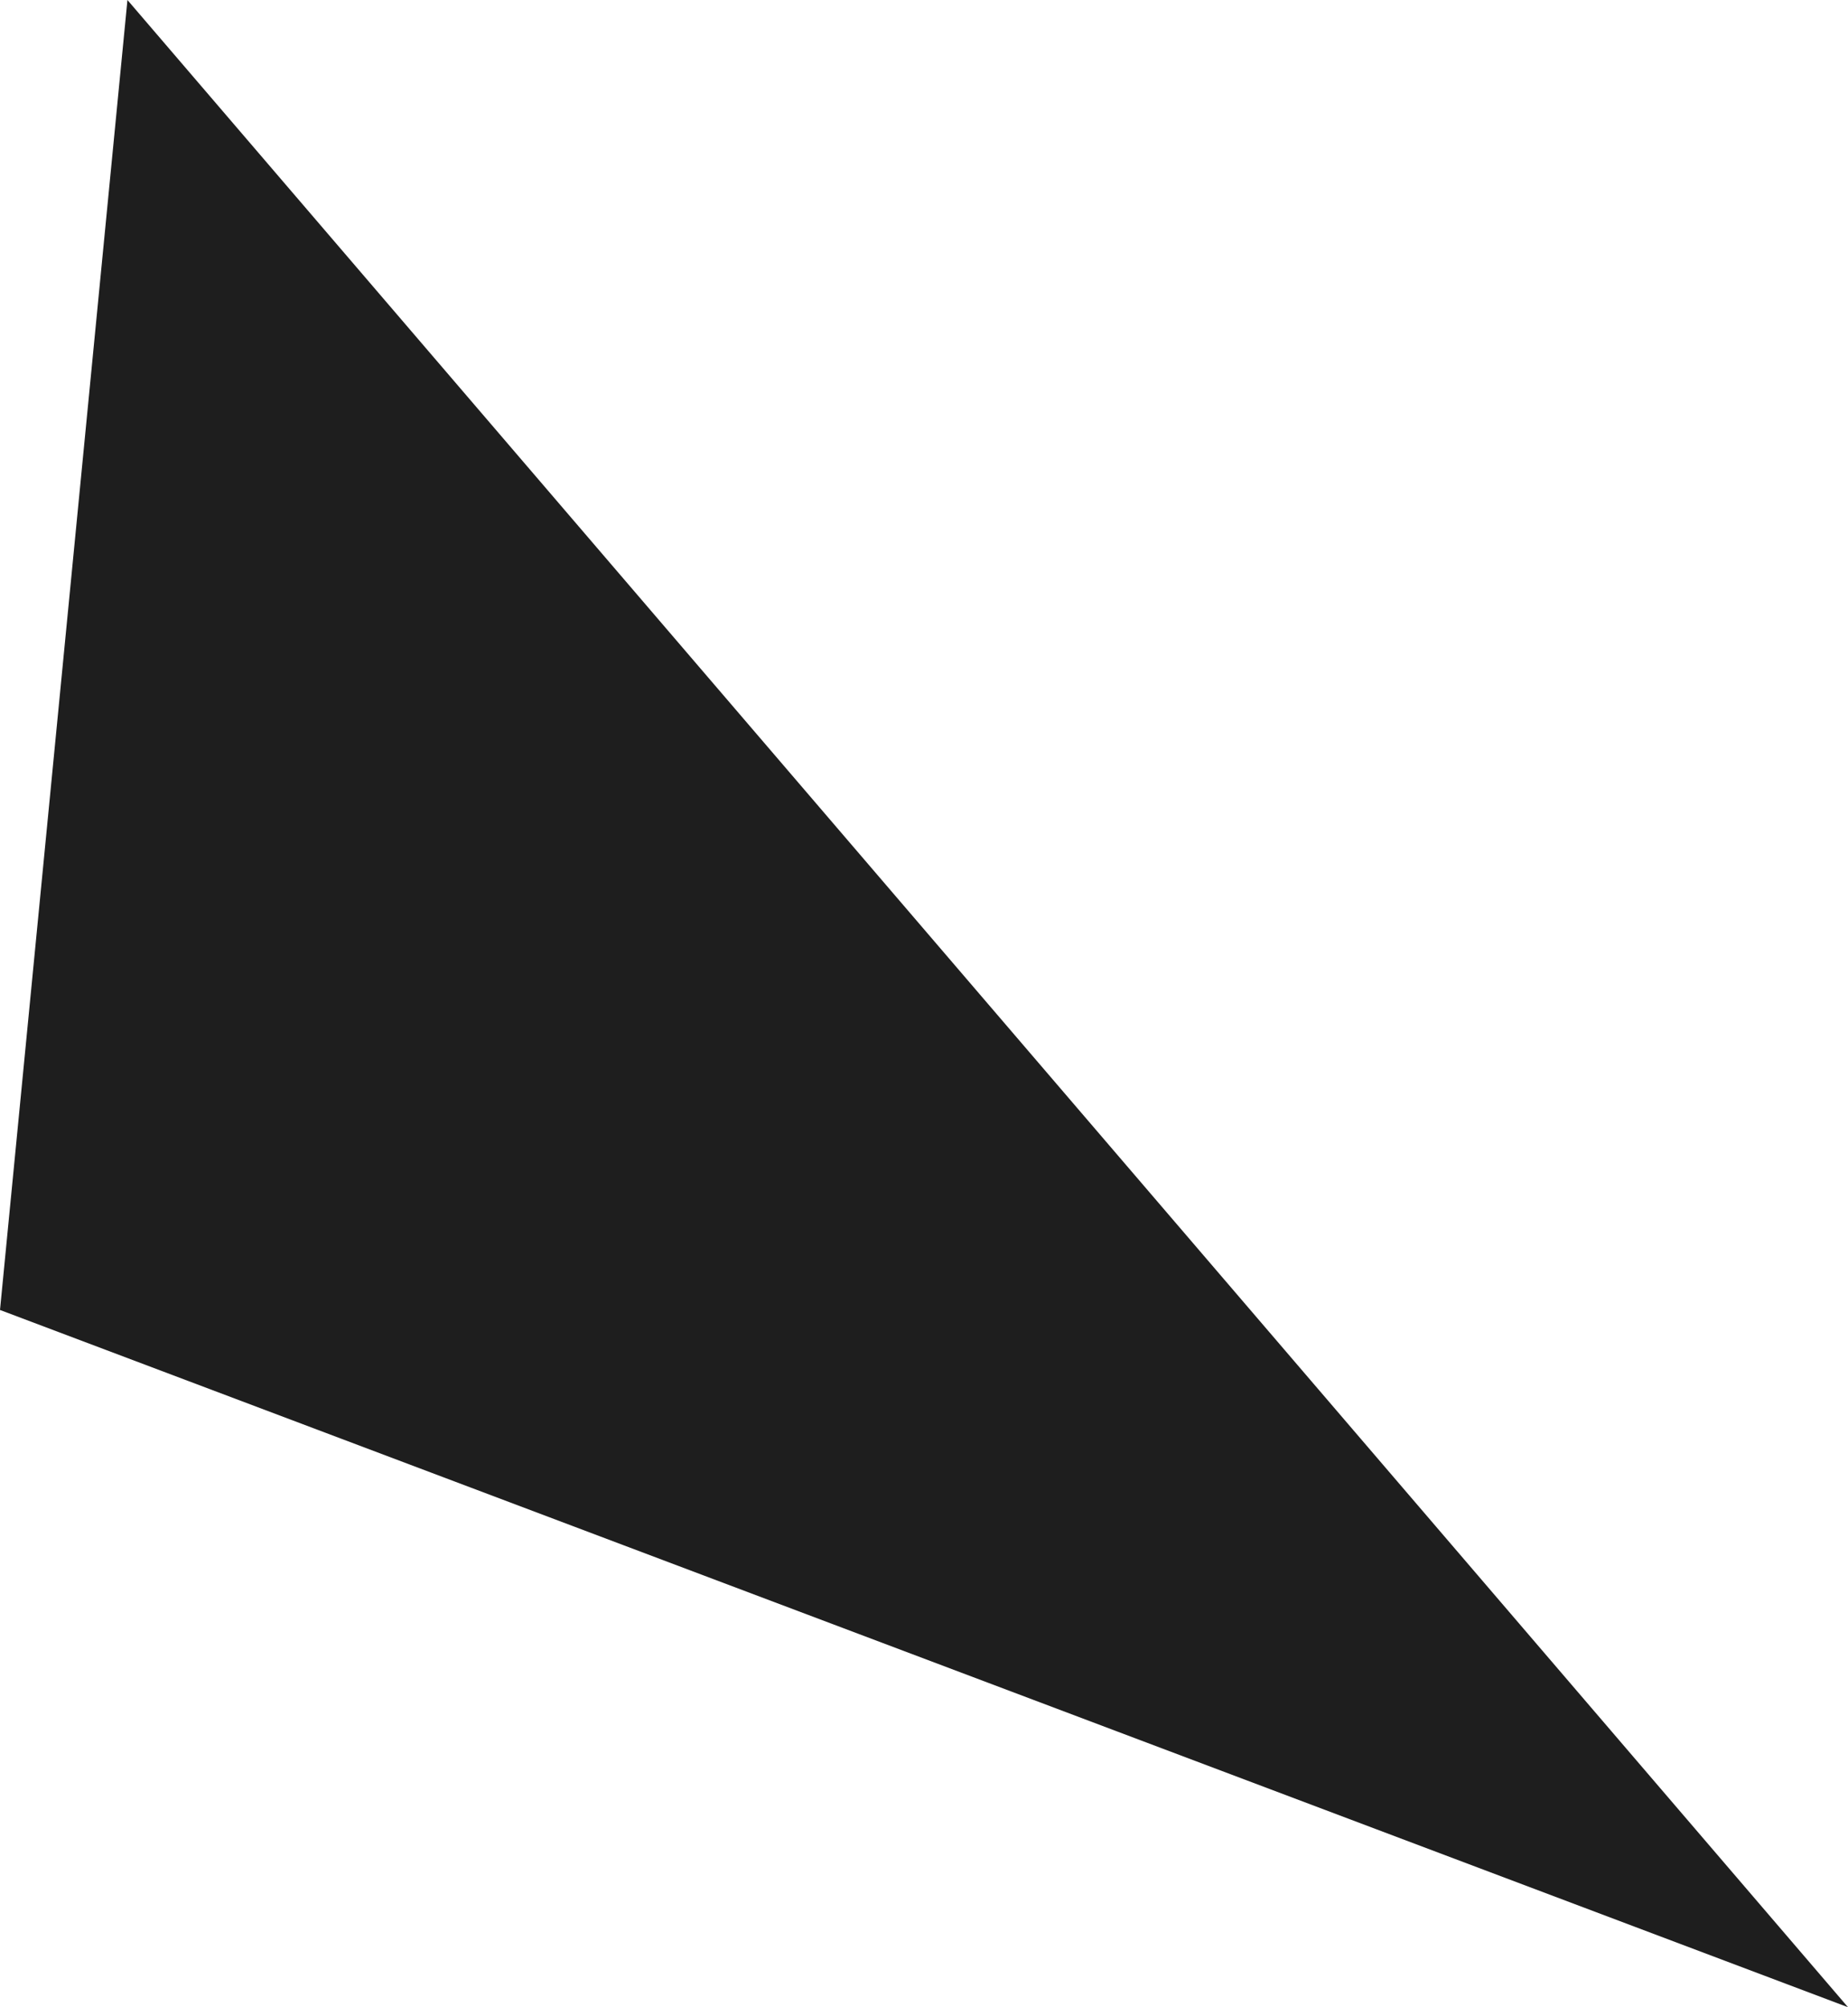 <?xml version="1.0" encoding="UTF-8"?> <svg xmlns="http://www.w3.org/2000/svg" width="140" height="152" viewBox="0 0 140 152" fill="none"> <path d="M140 152L9.655 0L0 99.2L140 152Z" fill="#1E1E1E"></path> </svg> 